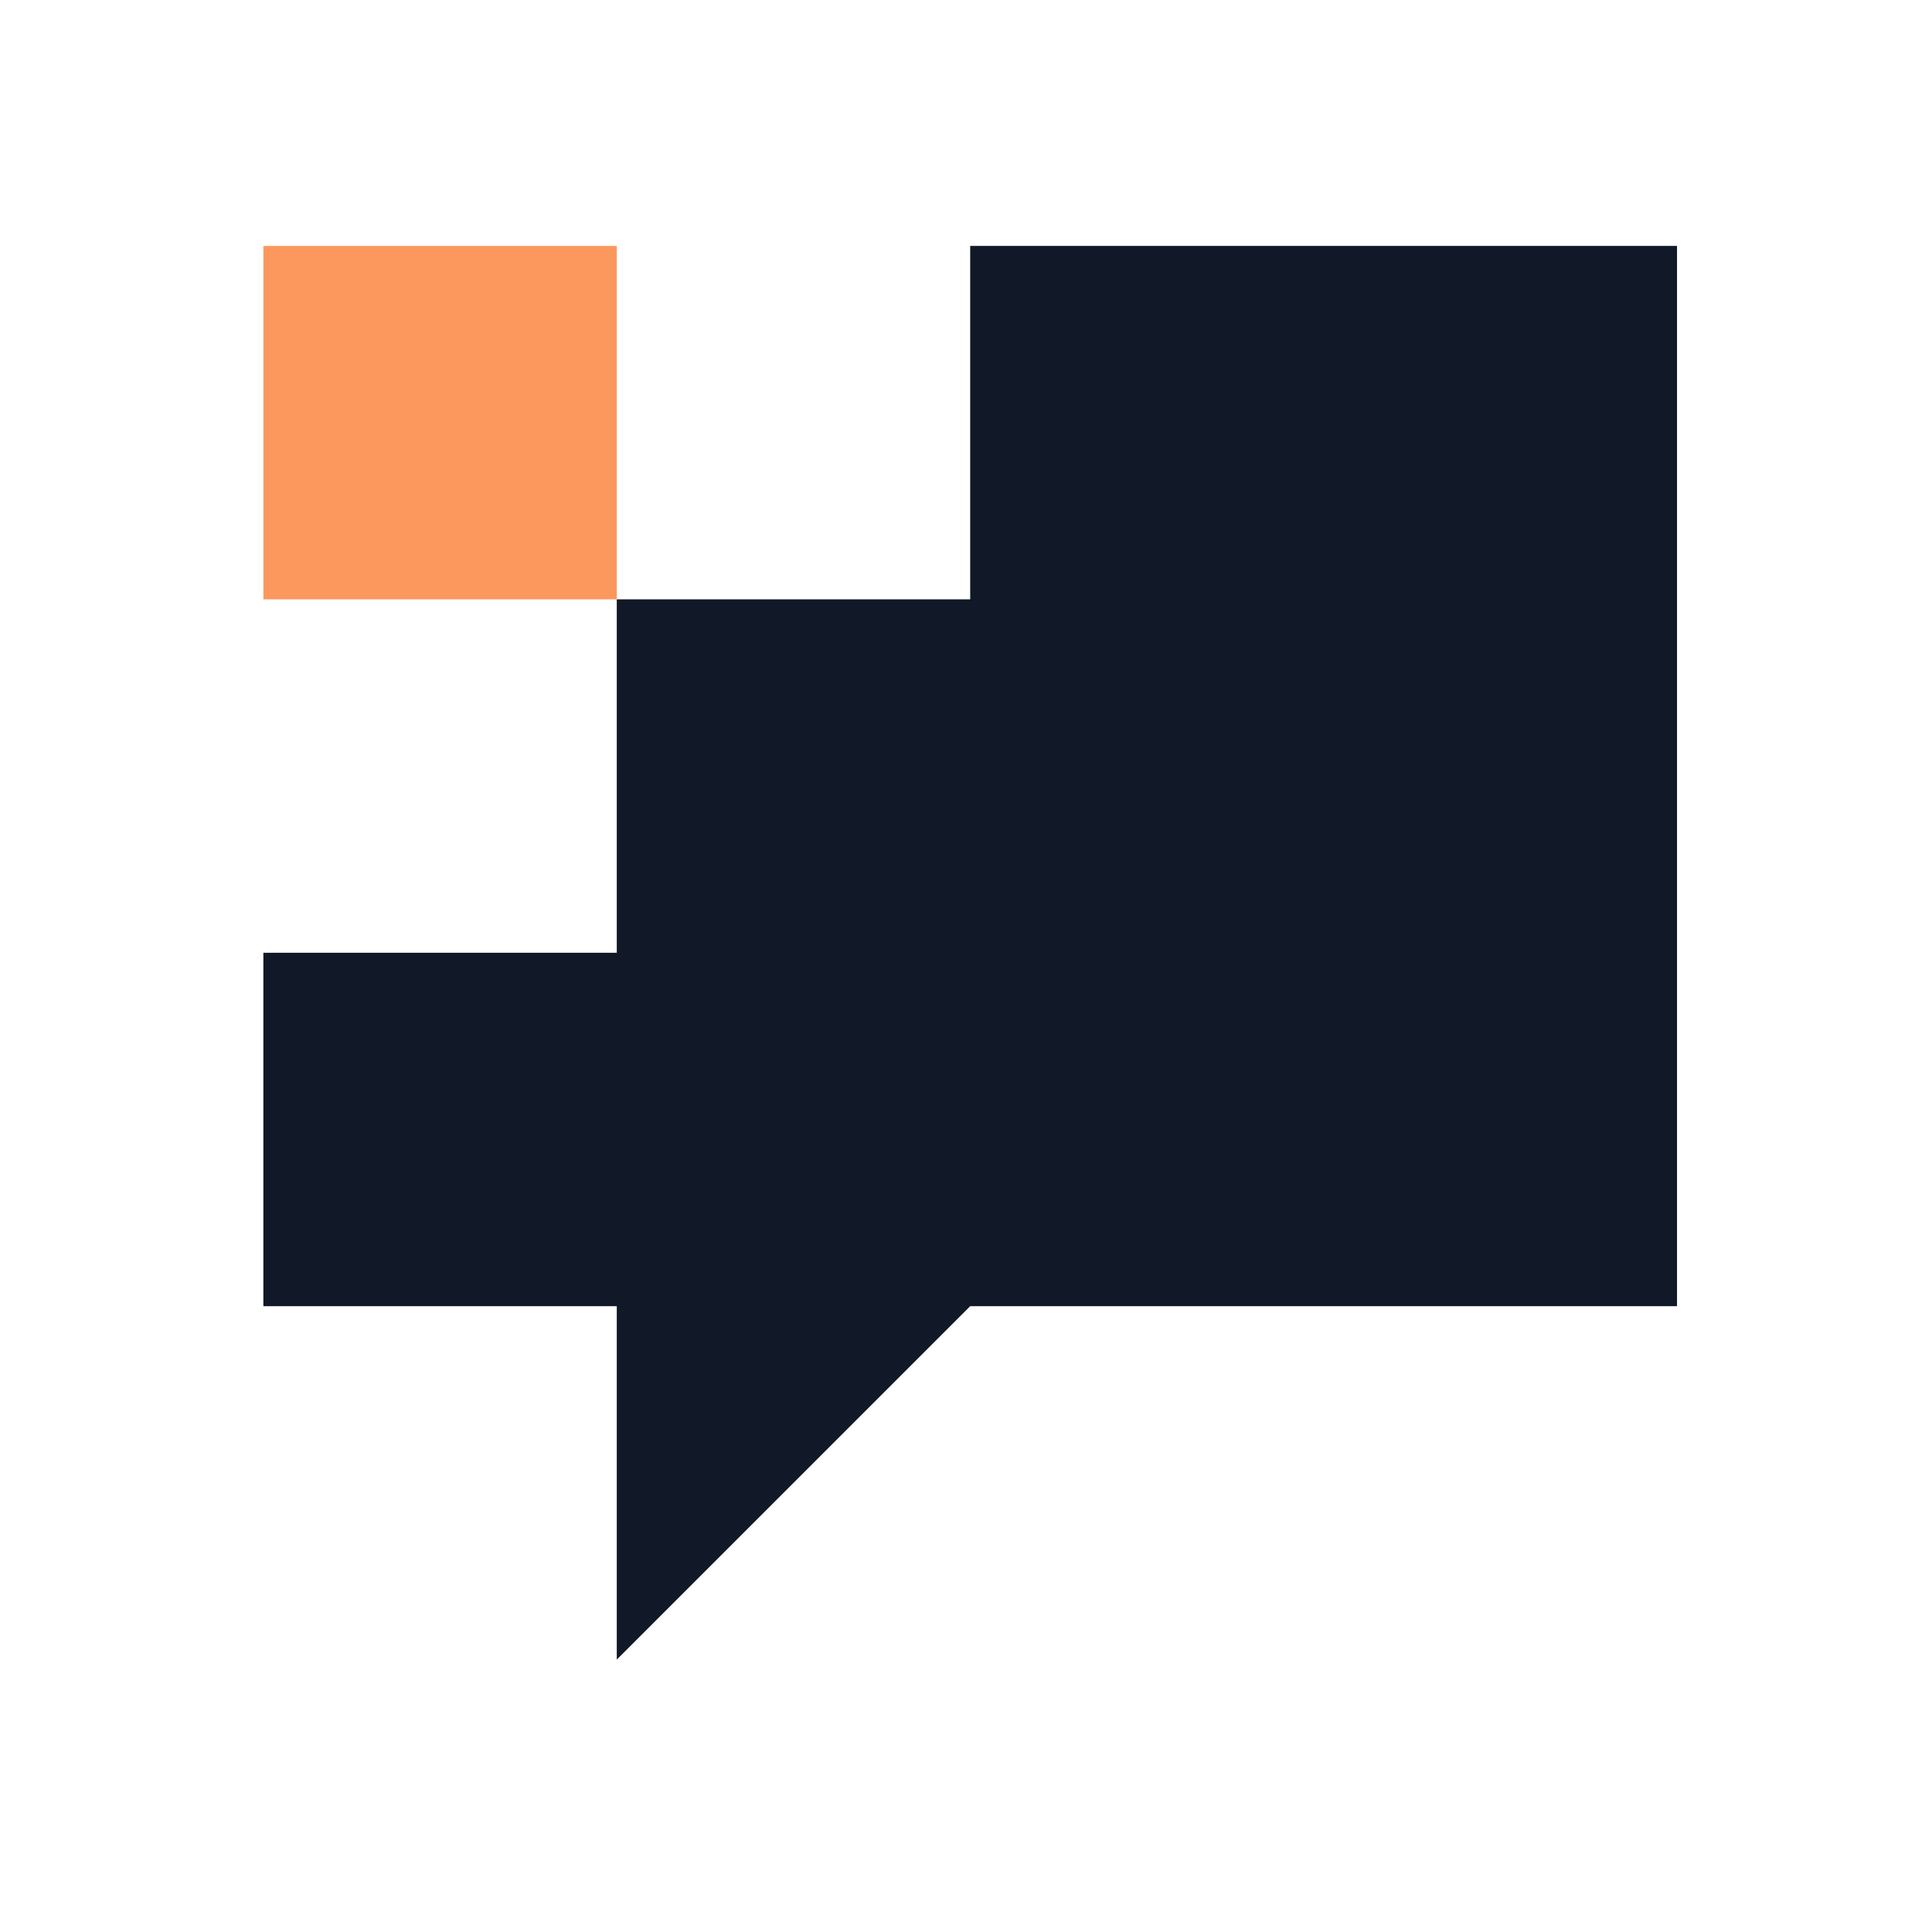 <svg width="41" height="41" viewBox="0 0 41 41" fill="none" xmlns="http://www.w3.org/2000/svg">
<g clip-path="url(#clip0_13891_4478)">
<path d="M35.589 20.219H5.589V27.719H35.589V20.219ZM35.589 20.219H13.089V12.719H20.589V5.219H35.589V20.219ZM13.089 35.219V27.719H20.589L13.089 35.219Z" fill="#111827"/>
<path d="M5.589 5.219H13.089V12.719H5.589V5.219Z" fill="#FC985D"/>
</g>
<defs>
<clipPath id="clip0_13891_4478">
<rect width="40" height="40" fill="white" transform="translate(0.589 0.219)"/>
</clipPath>
</defs>
</svg>
